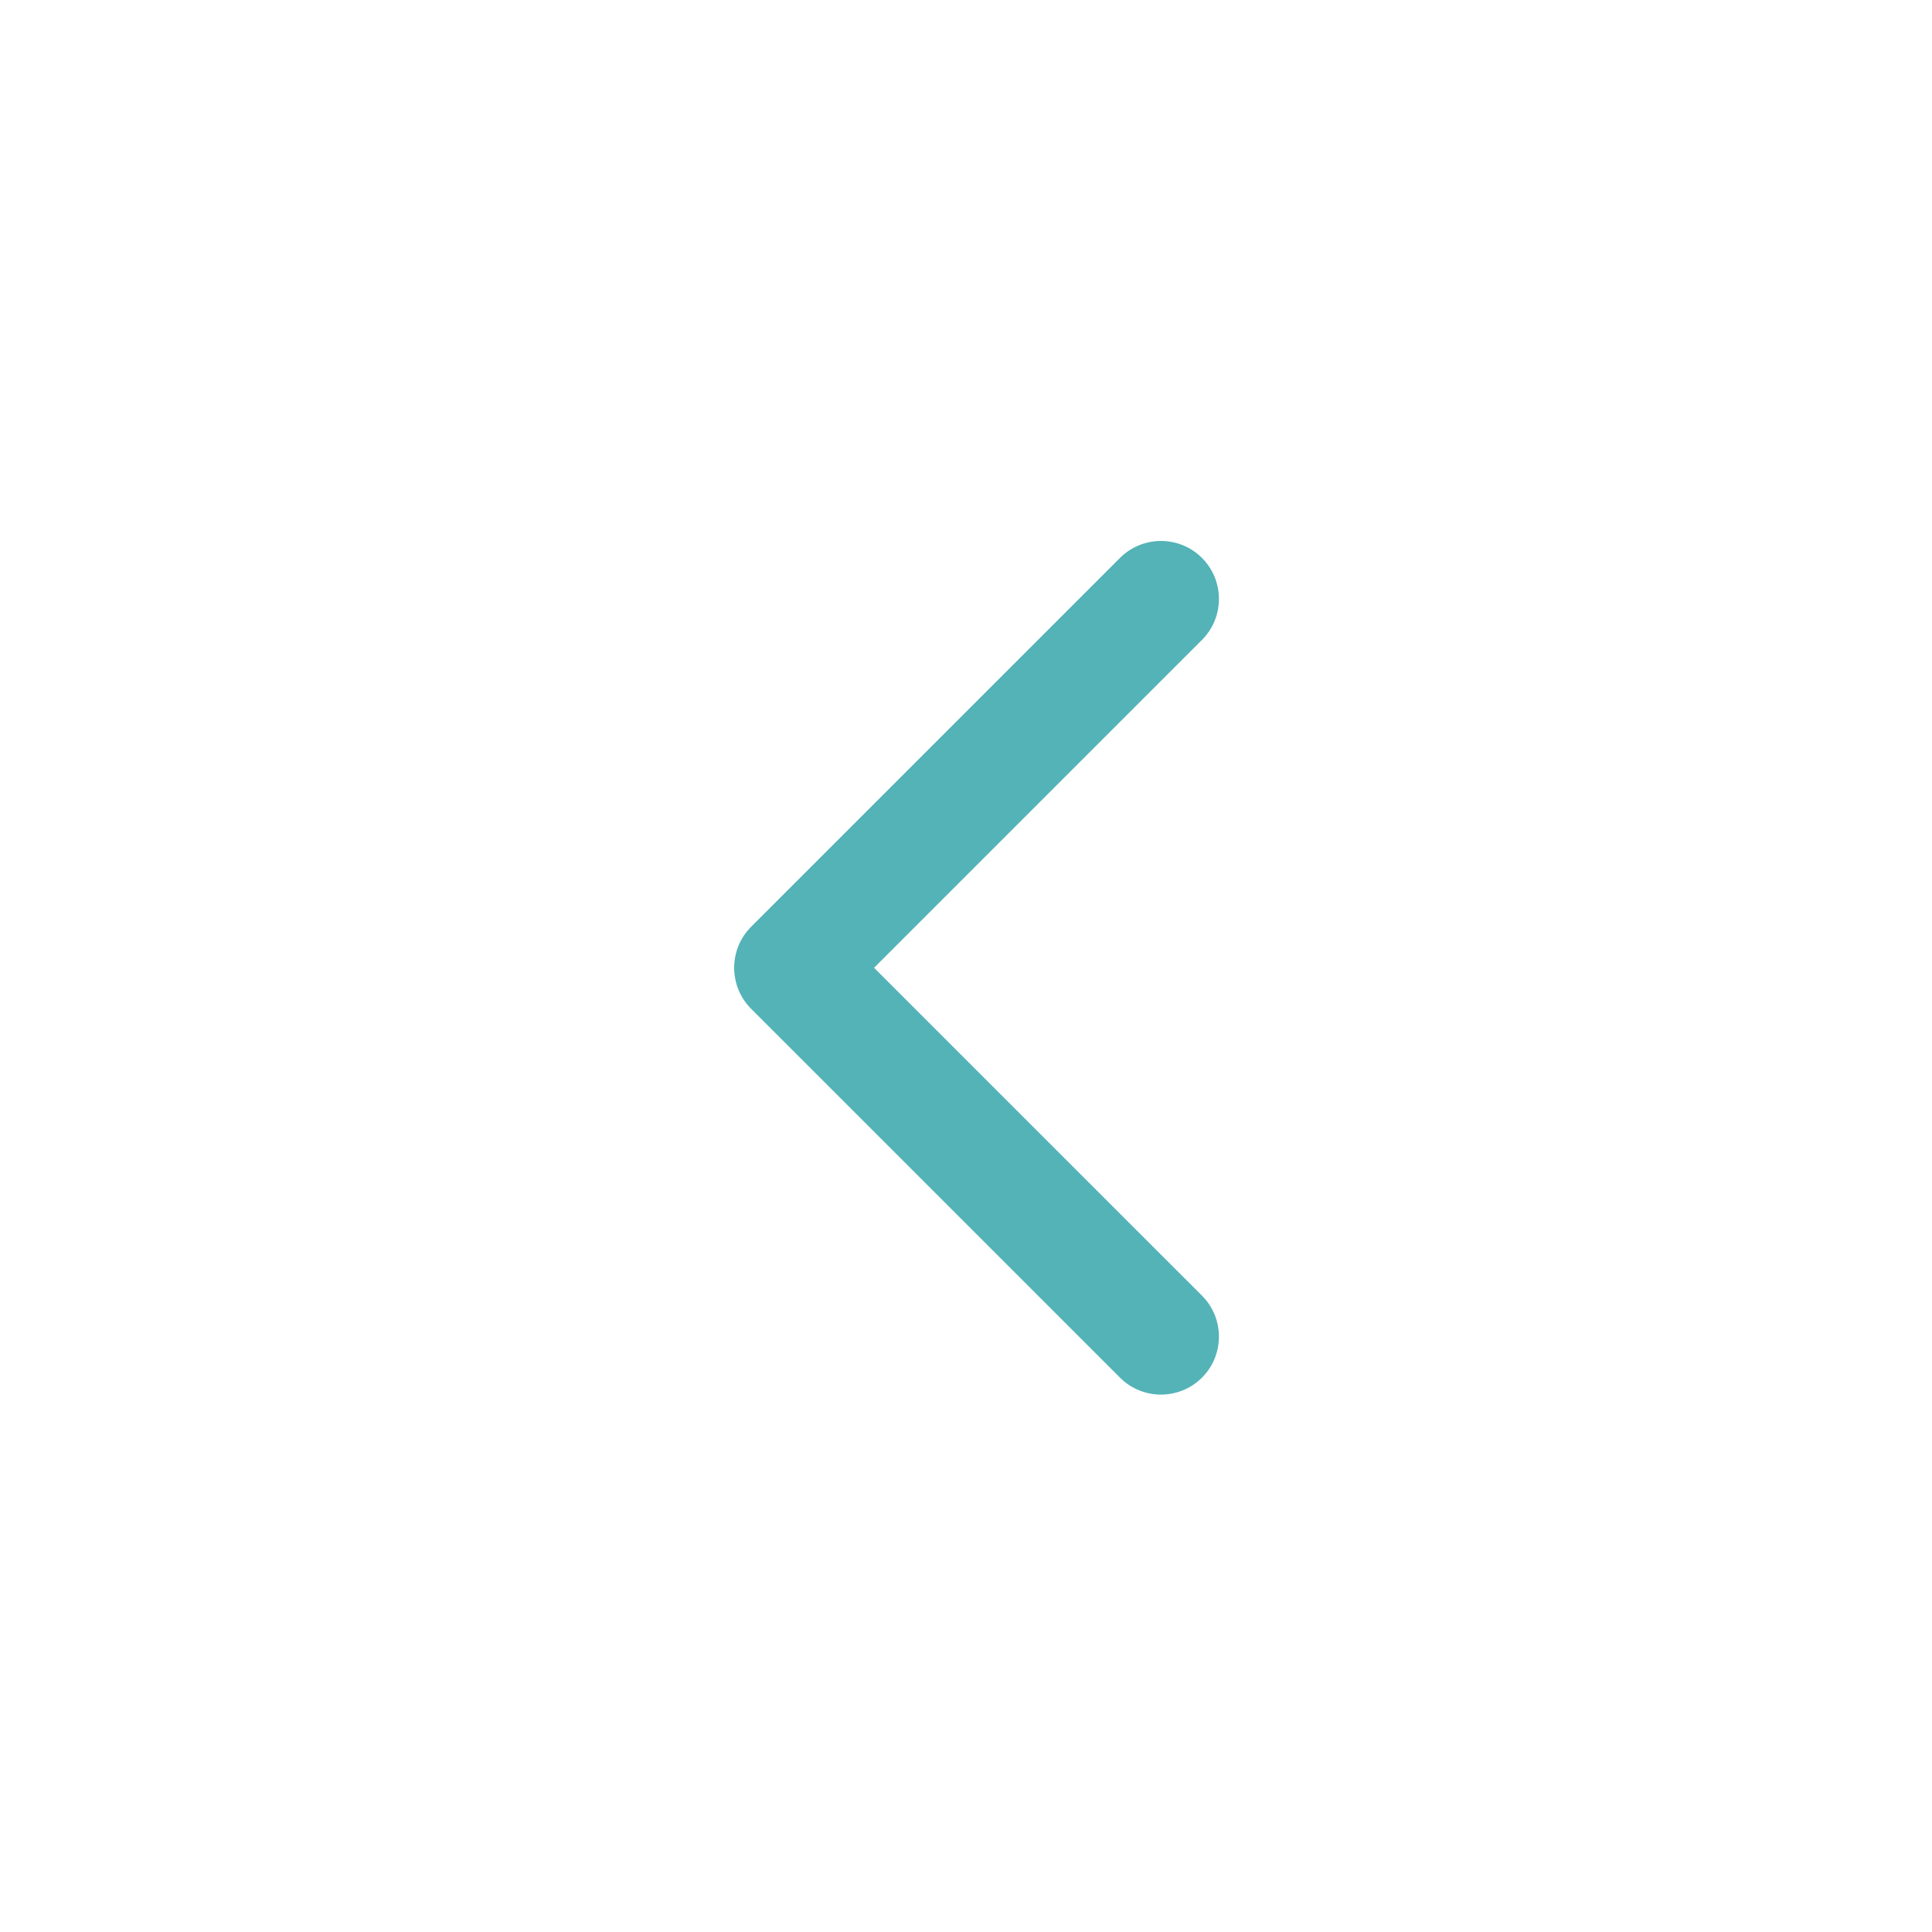 <?xml version="1.0" encoding="UTF-8"?> <svg xmlns="http://www.w3.org/2000/svg" viewBox="0 0 50.00 50.00" data-guides="{&quot;vertical&quot;:[],&quot;horizontal&quot;:[]}"><path fill="#53b3b7" stroke="none" fill-opacity="1" stroke-width="1" stroke-opacity="1" clip-rule="evenodd" fill-rule="evenodd" id="tSvg5b1be91c93" title="Path 1" d="M19.439 26.107C18.854 25.521 18.854 24.571 19.439 23.985C22.621 20.803 25.803 17.621 28.985 14.439C29.571 13.854 30.521 13.854 31.107 14.439C31.692 15.025 31.692 15.975 31.107 16.561C28.278 19.389 25.45 22.218 22.621 25.046C25.45 27.874 28.278 30.703 31.107 33.531C31.692 34.117 31.692 35.067 31.107 35.653C30.521 36.238 29.571 36.238 28.985 35.653C25.803 32.471 22.621 29.289 19.439 26.107Z"></path><defs></defs></svg> 